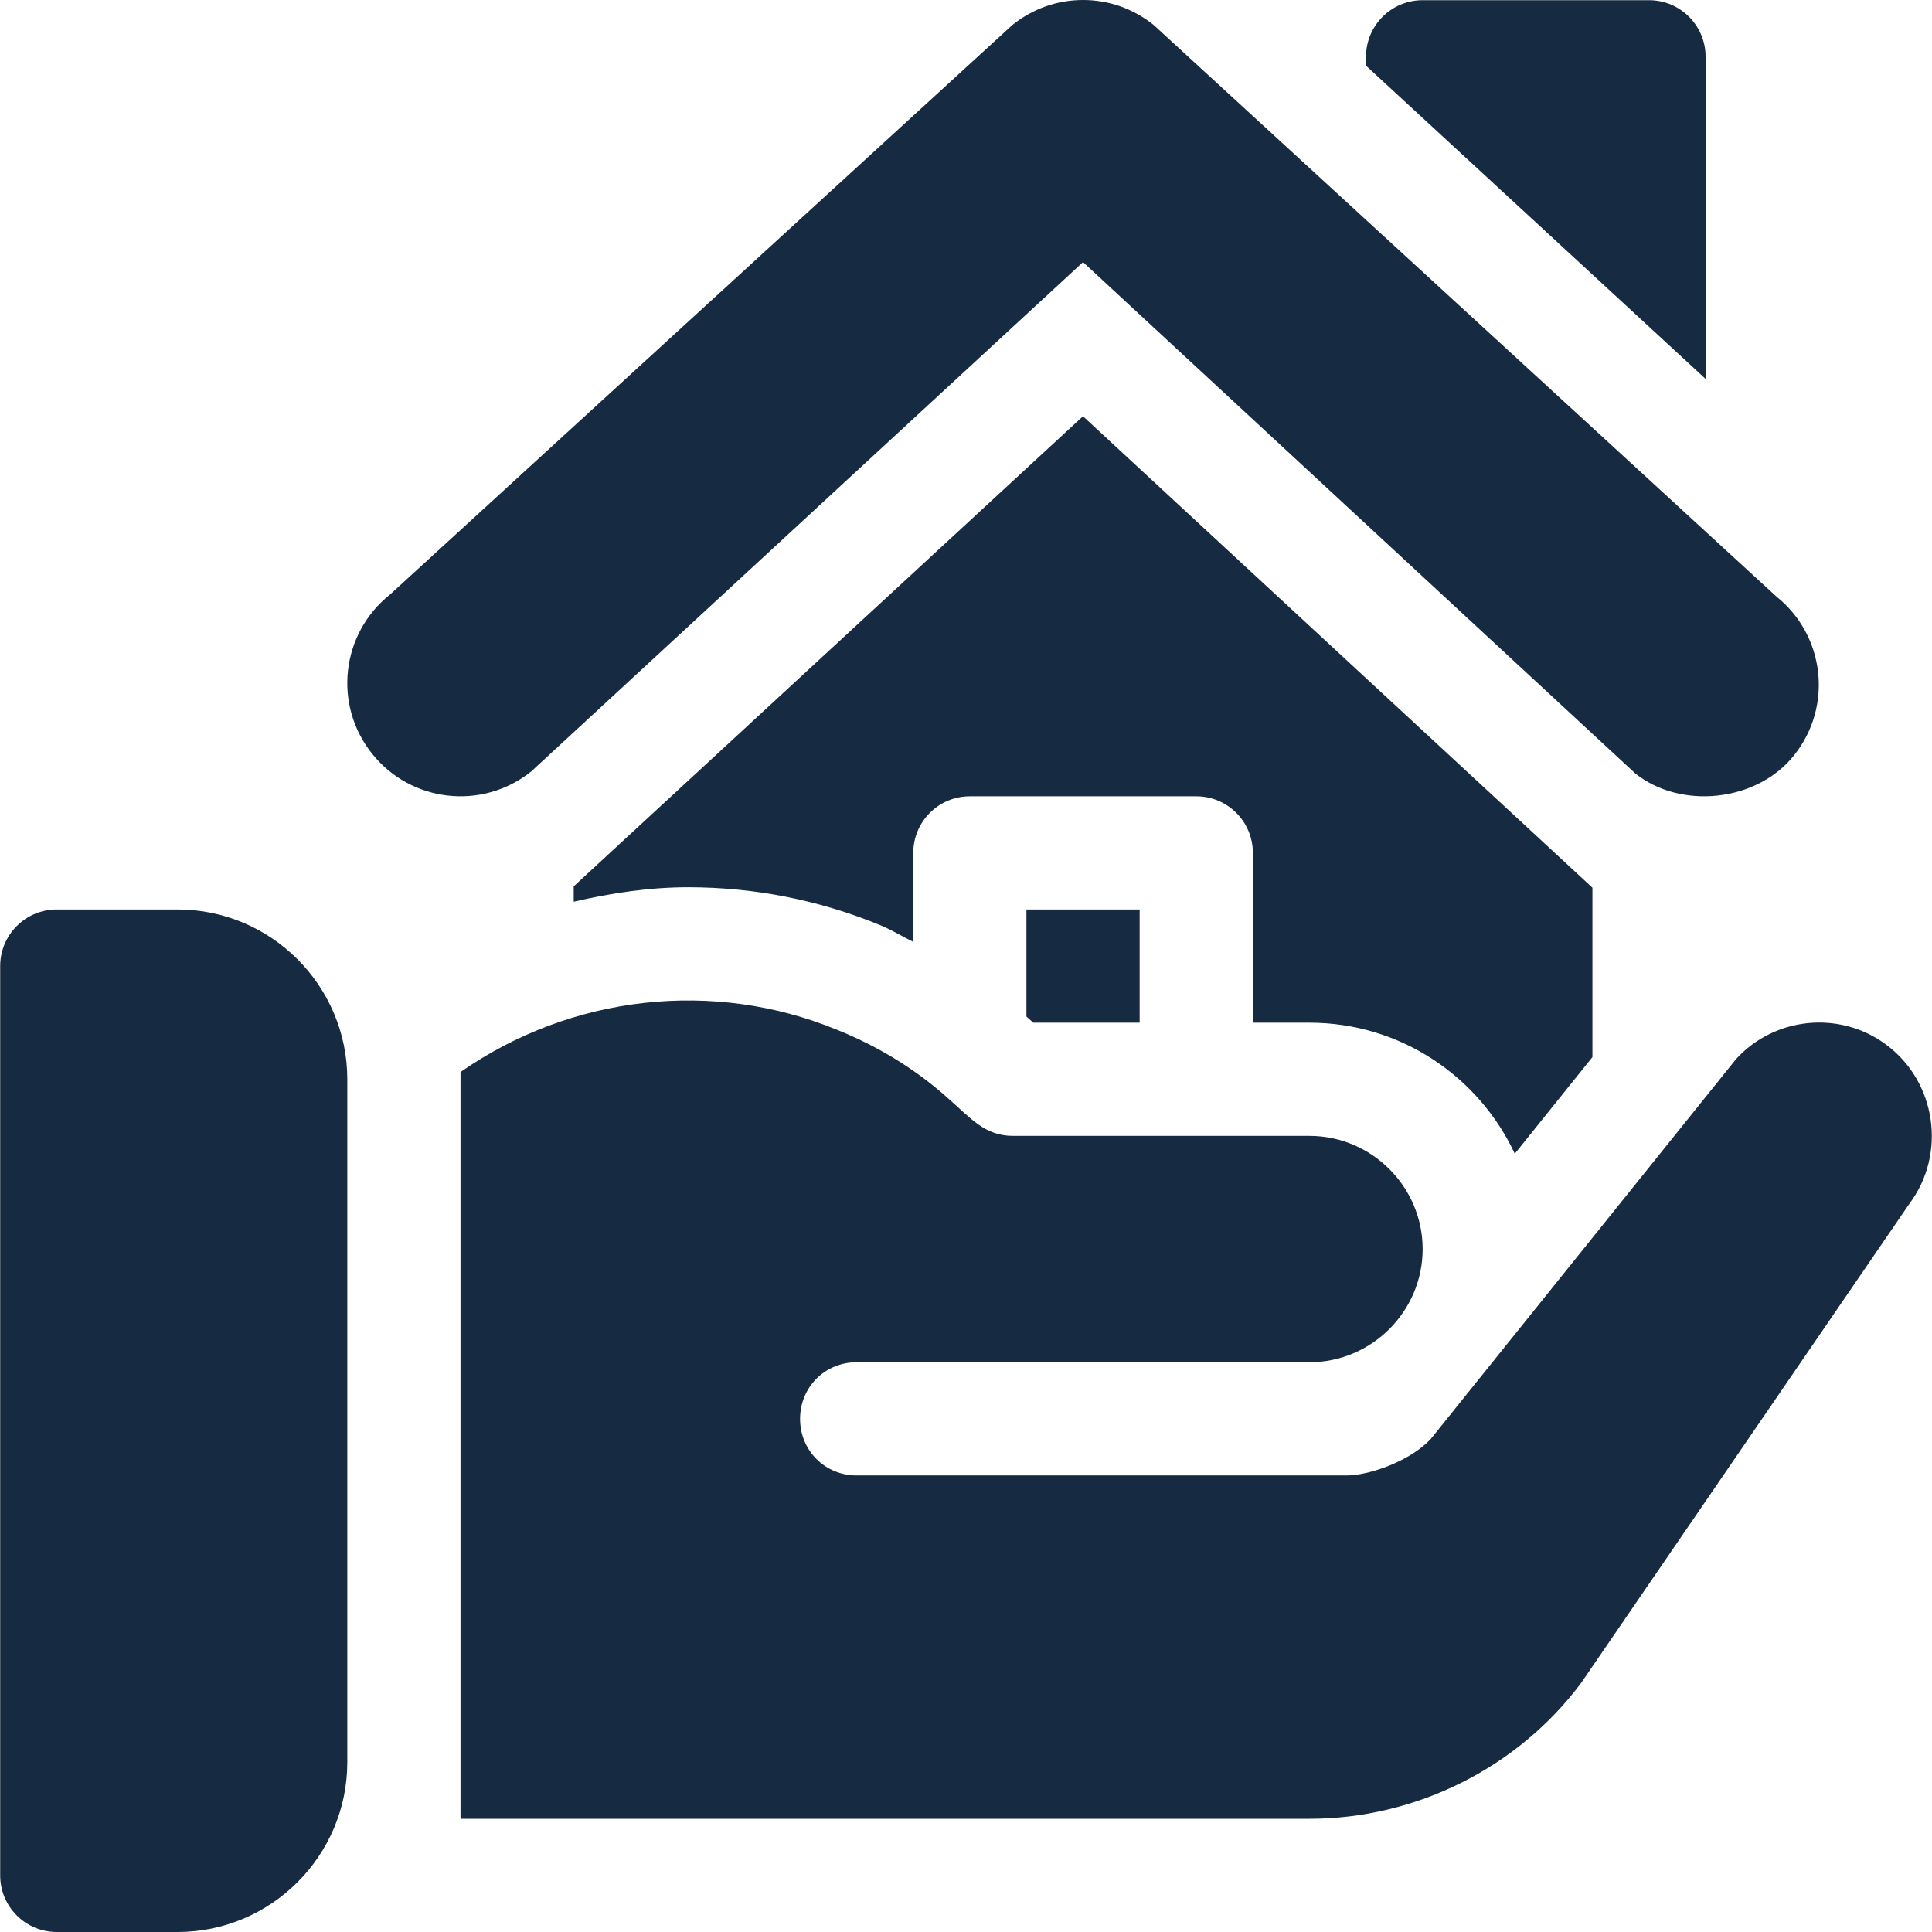 <svg width="42" height="42" viewBox="0 0 42 42" fill="none" xmlns="http://www.w3.org/2000/svg">
<g clip-path="url(#clip0_72_23)">
<path d="M38.615 12.966L25.08 0.543C24.636 0.187 24.104 0 23.544 0C22.985 0 22.452 0.187 22.008 0.543L8.475 12.928C7.414 13.775 7.238 15.322 8.09 16.386C8.934 17.444 10.483 17.624 11.548 16.771L23.544 5.698L35.544 16.809C36.534 17.607 38.194 17.435 38.999 16.422C39.85 15.363 39.676 13.813 38.615 12.966Z" fill="#162A41"/>
<path d="M35.848 0.004H30.927C30.247 0.004 29.696 0.554 29.696 1.234V1.428L37.078 8.237V1.234C37.078 0.554 36.528 0.004 35.848 0.004Z" fill="#162A41"/>
<path d="M3.859 19.771H1.234C0.554 19.771 0.004 20.322 0.004 21.002V40.77C0.004 41.45 0.554 42 1.234 42H3.859C5.894 42 7.55 40.344 7.55 38.309V23.463C7.55 21.427 5.894 19.771 3.859 19.771Z" fill="#162A41"/>
<path d="M40.991 22.7C39.982 21.962 38.58 22.109 37.743 23.02L31.099 31.288C30.632 31.78 29.746 32.075 29.278 32.075H18.623C17.934 32.075 17.393 31.534 17.393 30.845C17.393 30.156 17.934 29.614 18.623 29.614C24.135 29.614 22.339 29.614 28.466 29.614C29.82 29.614 30.927 28.507 30.927 27.154C30.927 25.8 29.82 24.693 28.466 24.693C22.688 24.693 28.2 24.693 22.019 24.693C21.406 24.693 21.1 24.304 20.616 23.881C19.878 23.217 19.042 22.724 18.18 22.38C15.514 21.291 12.433 21.62 10.011 23.305C10.011 27.785 10.011 34.46 10.011 39.539H28.466C30.779 39.539 32.994 38.432 34.372 36.586L41.508 26.169C42.32 25.087 42.099 23.512 40.991 22.7Z" fill="#162A41"/>
<path d="M23.543 9.049L12.472 19.268V19.602C13.284 19.415 14.112 19.288 14.959 19.288C16.392 19.288 17.788 19.562 19.11 20.102C19.371 20.206 19.604 20.354 19.854 20.476V18.541C19.854 17.861 20.404 17.311 21.084 17.311H26.006C26.686 17.311 27.236 17.861 27.236 18.541V22.232H28.466C30.441 22.232 32.147 23.4 32.93 25.081L34.618 22.98V19.298L23.543 9.049Z" fill="#162A41"/>
<path d="M22.314 19.771V22.099L22.462 22.232H24.775V19.771H22.314Z" fill="#162A41"/>
</g>
<defs>
<clipPath id="clip0_72_23">
<rect width="42" height="42" fill="white"/>
</clipPath>
</defs>
</svg>

